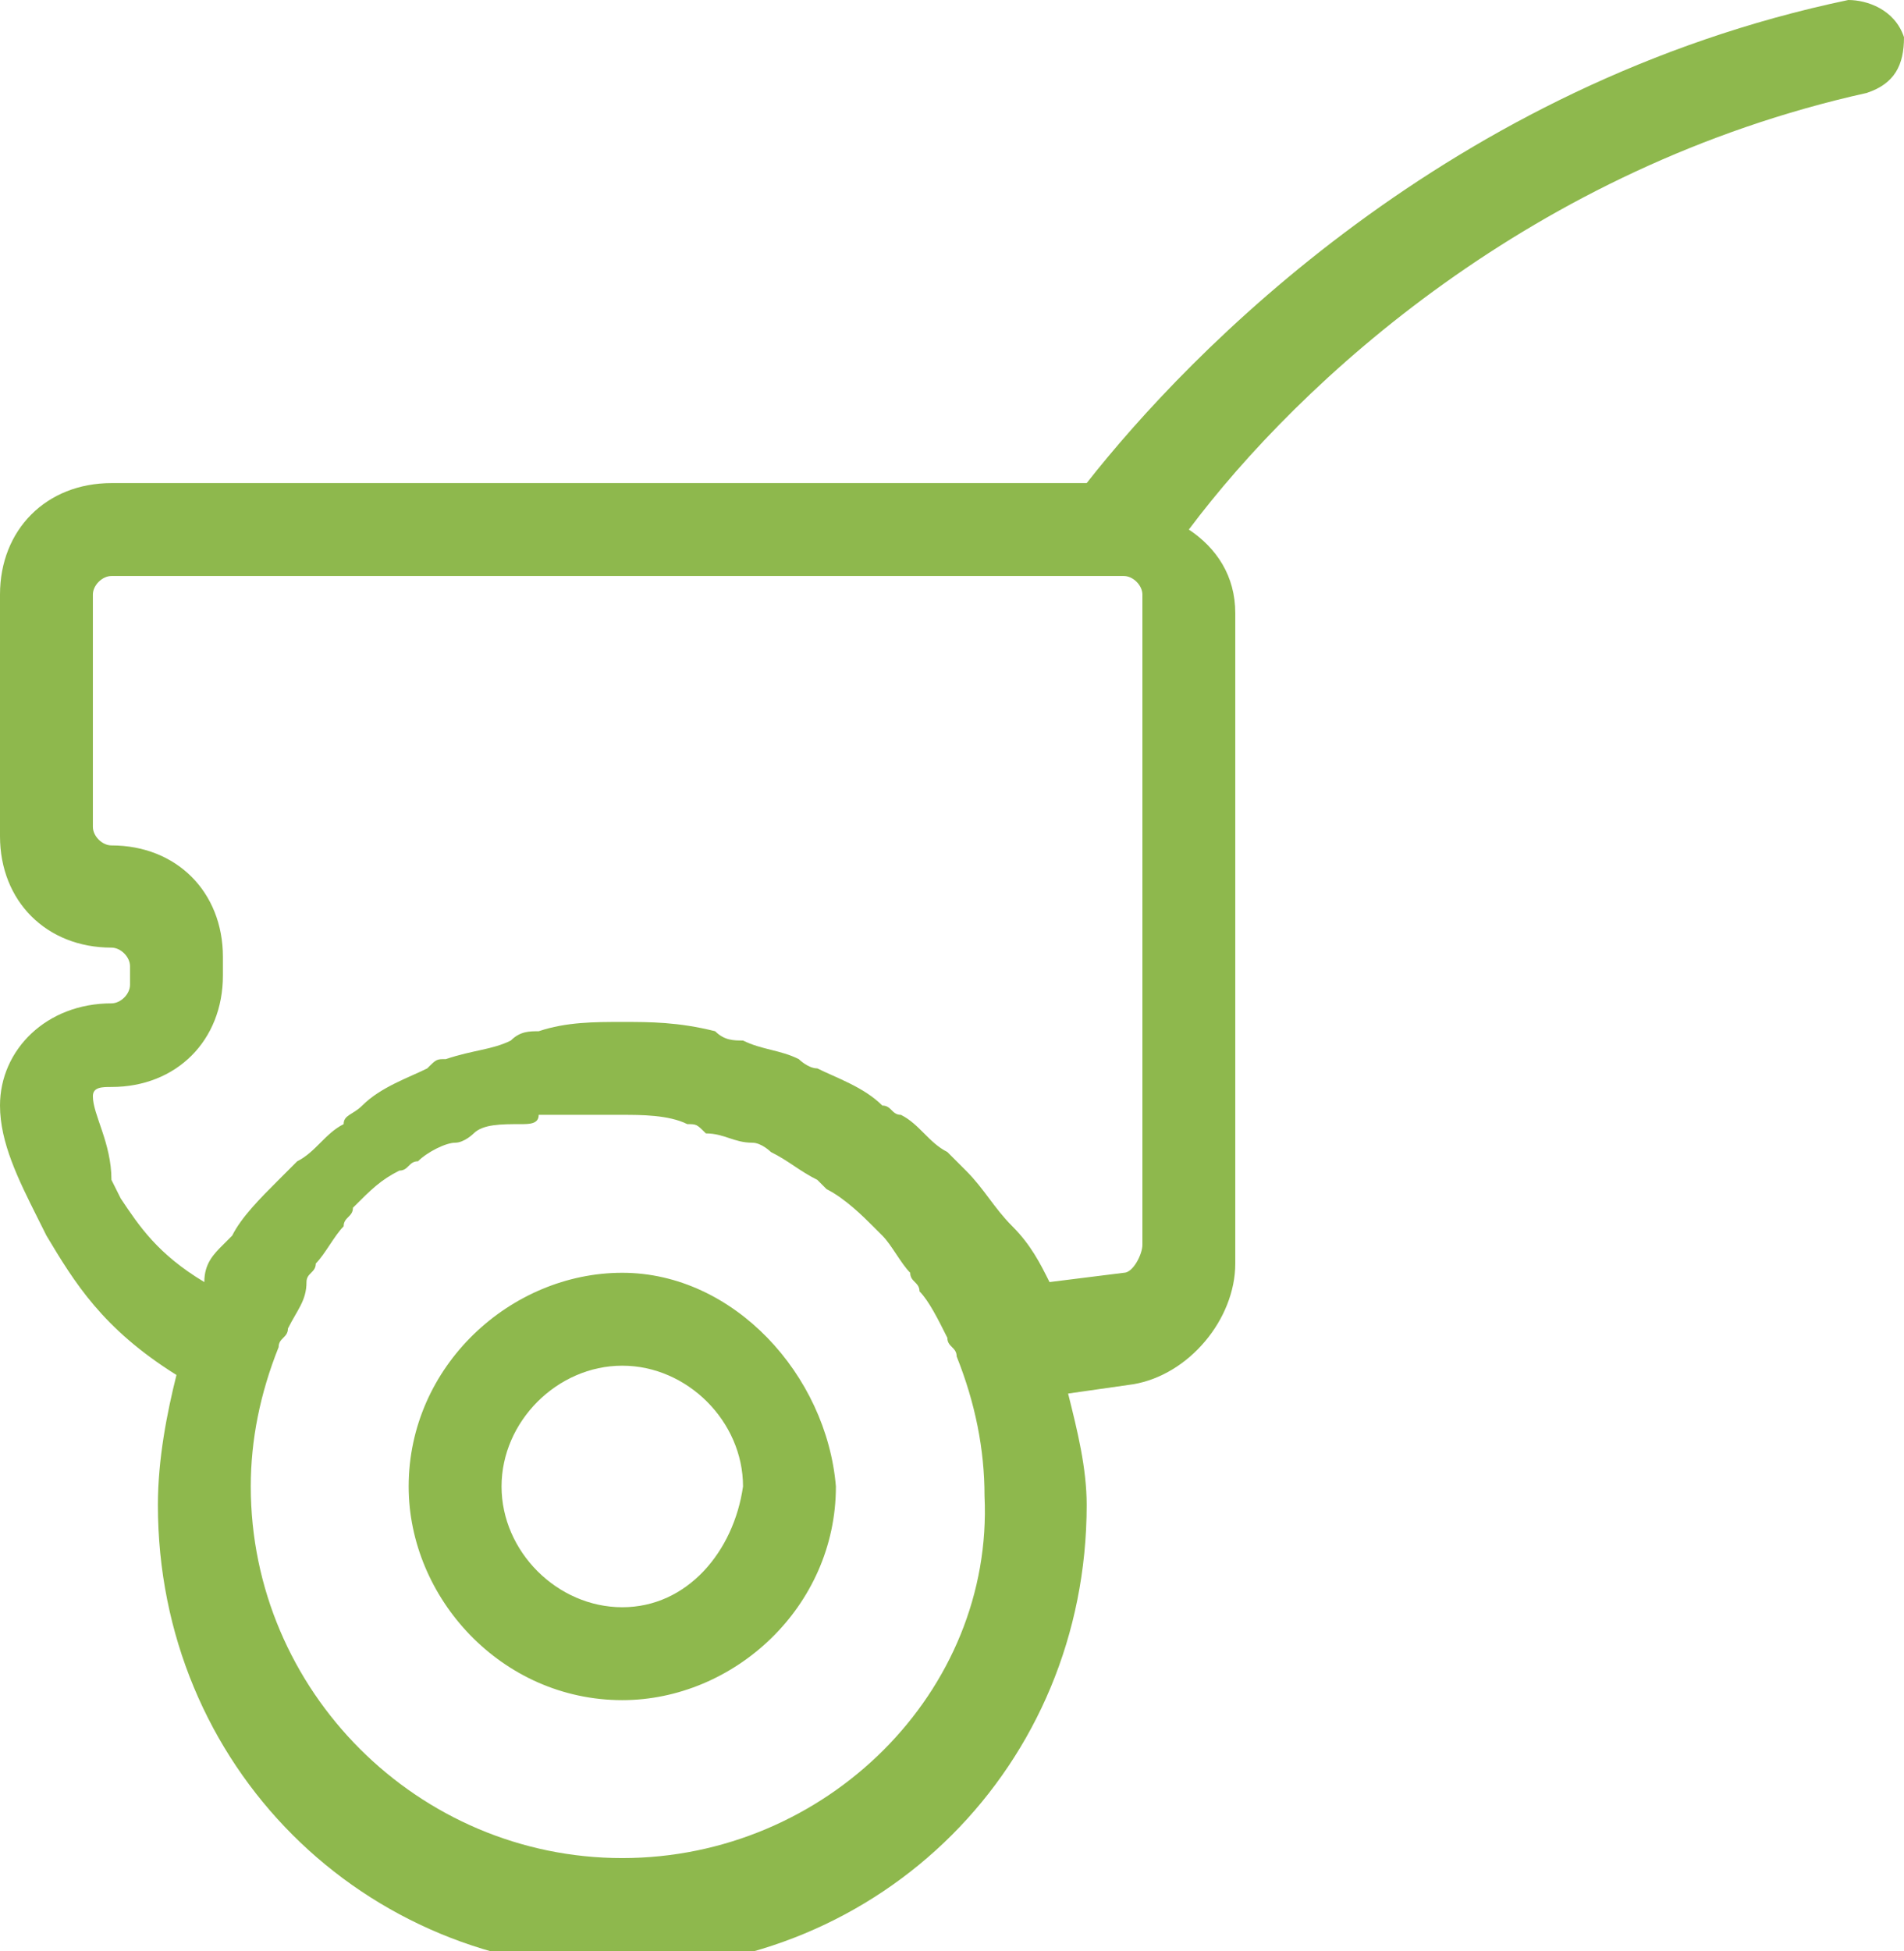 <?xml version="1.0" encoding="utf-8"?>
<!-- Generator: Adobe Illustrator 21.0.1, SVG Export Plug-In . SVG Version: 6.00 Build 0)  -->
<svg version="1.2" baseProfile="tiny" id="Layer_1" xmlns="http://www.w3.org/2000/svg" xmlns:xlink="http://www.w3.org/1999/xlink"
	 x="0px" y="0px" viewBox="0 0 20.5 21" overflow="auto" xml:space="preserve">
<g>
	<path fill="#8EB84D" d="M6.7,13.7c-1.2,0-2.3,1-2.3,2.3c0,1.2,1,2.3,2.3,2.3c1.2,0,2.3-1,2.3-2.3C8.9,14.8,7.9,13.7,6.7,13.7z
		 M6.7,17.3c-0.7,0-1.3-0.6-1.3-1.3c0-0.7,0.6-1.3,1.3-1.3c0.7,0,1.3,0.6,1.3,1.3C7.9,16.7,7.4,17.3,6.7,17.3z"/>
	<path fill="#8EB84D" d="M20.5,0.4C20.4,0.1,20.1,0,19.9,0c-4.3,0.9-7.1,3.8-8.2,5.2H1.2C0.5,5.2,0,5.7,0,6.4v2.6
		c0,0.7,0.5,1.2,1.2,1.2c0.1,0,0.2,0.1,0.2,0.2v0.2c0,0.1-0.1,0.2-0.2,0.2c-0.7,0-1.2,0.5-1.2,1.1c0,0.4,0.2,0.8,0.4,1.2l0.1,0.2
		c0.3,0.5,0.6,1,1.4,1.5c-0.1,0.4-0.2,0.9-0.2,1.4c0,2.8,2.2,5,5,5c2.8,0,5-2.2,5-5c0-0.4-0.1-0.8-0.2-1.2l0.7-0.1
		c0.6-0.1,1.1-0.7,1.1-1.3v-7c0-0.4-0.2-0.7-0.5-0.9C14,4.1,16.5,1.8,20.1,1C20.4,0.9,20.5,0.7,20.5,0.4z M6.7,20c-2.2,0-4-1.8-4-4
		c0-0.5,0.1-1,0.3-1.5c0-0.1,0.1-0.1,0.1-0.2c0.1-0.2,0.2-0.3,0.2-0.5c0-0.1,0.1-0.1,0.1-0.2c0.1-0.1,0.2-0.3,0.3-0.4
		c0-0.1,0.1-0.1,0.1-0.2c0.2-0.2,0.3-0.3,0.5-0.4c0.1,0,0.1-0.1,0.2-0.1c0.1-0.1,0.3-0.2,0.4-0.2c0.1,0,0.2-0.1,0.2-0.1
		c0.1-0.1,0.3-0.1,0.5-0.1c0.1,0,0.2,0,0.2-0.1C6.2,12,6.4,12,6.7,12c0.2,0,0.5,0,0.7,0.1c0.1,0,0.1,0,0.2,0.1
		c0.2,0,0.3,0.1,0.5,0.1c0.1,0,0.2,0.1,0.2,0.1c0.2,0.1,0.3,0.2,0.5,0.3c0,0,0.1,0.1,0.1,0.1c0.2,0.1,0.4,0.3,0.5,0.4
		c0,0,0.1,0.1,0.1,0.1c0.1,0.1,0.2,0.3,0.3,0.4c0,0.1,0.1,0.1,0.1,0.2c0.1,0.1,0.2,0.3,0.3,0.5c0,0.1,0.1,0.1,0.1,0.2
		c0.2,0.5,0.3,1,0.3,1.5C10.7,18.2,8.9,20,6.7,20z M12.3,13.4c0,0.1-0.1,0.3-0.2,0.3l-0.8,0.1c-0.1-0.2-0.2-0.4-0.4-0.6c0,0,0,0,0,0
		c-0.2-0.2-0.3-0.4-0.5-0.6c-0.1-0.1-0.1-0.1-0.2-0.2c-0.2-0.1-0.3-0.3-0.5-0.4c-0.1,0-0.1-0.1-0.2-0.1c-0.2-0.2-0.5-0.3-0.7-0.4
		c-0.1,0-0.2-0.1-0.2-0.1c-0.2-0.1-0.4-0.1-0.6-0.2c-0.1,0-0.2,0-0.3-0.1C7.3,11,7,11,6.7,11c-0.3,0-0.6,0-0.9,0.1
		c-0.1,0-0.2,0-0.3,0.1c-0.2,0.1-0.4,0.1-0.7,0.2c-0.1,0-0.1,0-0.2,0.1c-0.2,0.1-0.5,0.2-0.7,0.4c-0.1,0.1-0.2,0.1-0.2,0.2
		c-0.2,0.1-0.3,0.3-0.5,0.4c-0.1,0.1-0.1,0.1-0.2,0.2c-0.2,0.2-0.4,0.4-0.5,0.6c0,0-0.1,0.1-0.1,0.1c-0.1,0.1-0.2,0.2-0.2,0.4
		c-0.5-0.3-0.7-0.6-0.9-0.9l-0.1-0.2C1.2,12.3,1,12,1,11.8c0-0.1,0.1-0.1,0.2-0.1c0.7,0,1.2-0.5,1.2-1.2v-0.2c0-0.7-0.5-1.2-1.2-1.2
		C1.1,9.1,1,9,1,8.9V6.4c0-0.1,0.1-0.2,0.2-0.2h10.9c0.1,0,0.2,0.1,0.2,0.2V13.4z"/>
</g>
</svg>
